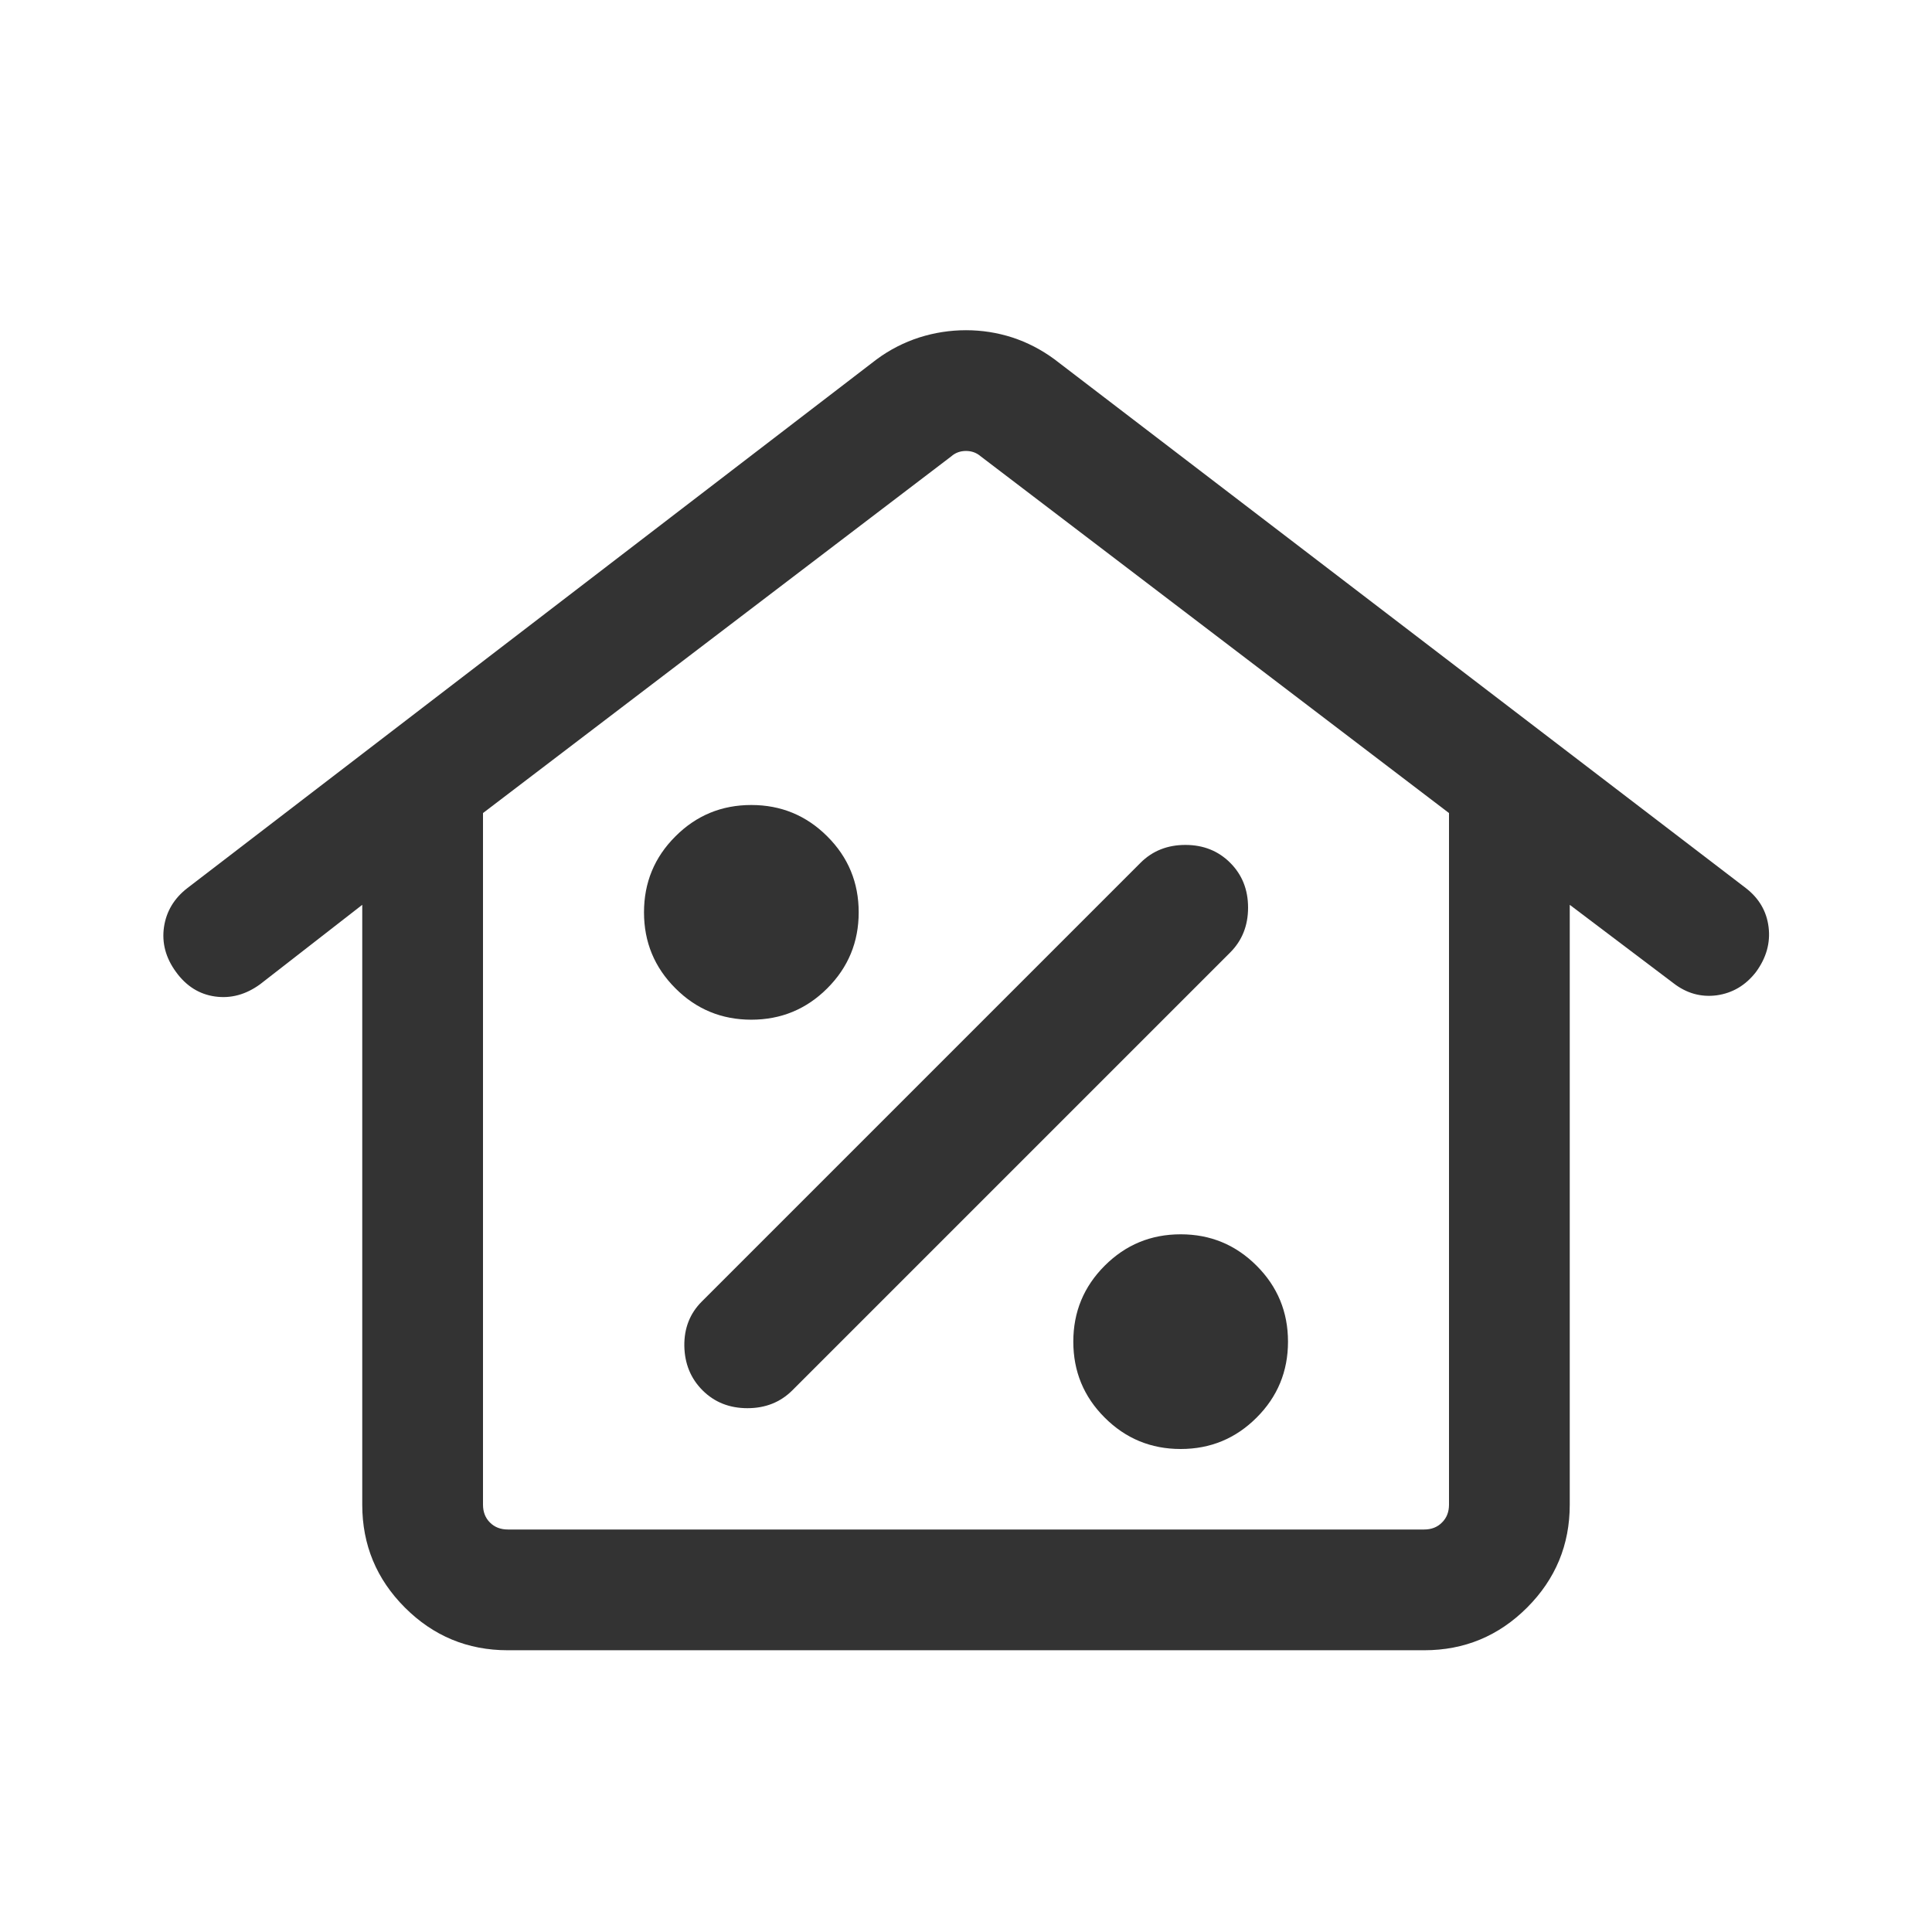 <svg xmlns="http://www.w3.org/2000/svg" width="24" height="24" viewBox="0 0 24 24" fill="none">
  <path d="M4.5 18.692V11.24L3.231 12.227C3.055 12.355 2.869 12.406 2.673 12.379C2.477 12.352 2.315 12.251 2.187 12.075C2.058 11.899 2.009 11.713 2.037 11.517C2.066 11.321 2.163 11.159 2.329 11.031L10.89 4.464C11.054 4.343 11.231 4.253 11.42 4.192C11.609 4.132 11.803 4.102 12 4.102C12.197 4.102 12.389 4.132 12.575 4.192C12.761 4.253 12.936 4.343 13.1 4.464L21.686 11.031C21.852 11.159 21.946 11.321 21.97 11.517C21.994 11.713 21.942 11.899 21.813 12.075C21.685 12.24 21.523 12.336 21.327 12.364C21.131 12.39 20.95 12.34 20.785 12.211L19.5 11.24V18.692C19.5 19.191 19.323 19.617 18.97 19.97C18.617 20.323 18.191 20.5 17.692 20.5H6.308C5.809 20.5 5.383 20.323 5.03 19.97C4.677 19.617 4.5 19.191 4.5 18.692ZM6.308 19H17.692C17.782 19 17.856 18.971 17.913 18.913C17.971 18.856 18 18.782 18 18.692V10.1L12.183 5.669C12.131 5.624 12.07 5.602 12 5.602C11.929 5.602 11.868 5.624 11.817 5.669L6 10.1V18.692C6 18.782 6.029 18.856 6.086 18.913C6.144 18.971 6.218 19 6.308 19ZM6.308 19H6H18H6.308Z" fill="#333333"/>
  <path d="M14.667 18C15.036 18 15.35 17.87 15.61 17.61C15.87 17.351 16 17.036 16 16.667C16 16.297 15.87 15.983 15.61 15.723C15.35 15.463 15.036 15.333 14.667 15.333C14.297 15.333 13.983 15.463 13.723 15.723C13.463 15.983 13.333 16.297 13.333 16.667C13.333 17.036 13.463 17.351 13.723 17.61C13.983 17.87 14.297 18 14.667 18ZM8.728 17.272C8.876 17.419 9.061 17.493 9.285 17.493C9.509 17.493 9.694 17.419 9.842 17.272L15.282 11.832C15.43 11.684 15.504 11.498 15.504 11.275C15.504 11.051 15.43 10.866 15.282 10.718C15.134 10.57 14.949 10.496 14.725 10.496C14.502 10.496 14.316 10.57 14.168 10.718L8.718 16.168C8.57 16.316 8.498 16.5 8.501 16.72C8.505 16.94 8.58 17.124 8.728 17.272ZM9.333 12.667C9.702 12.667 10.017 12.537 10.277 12.277C10.537 12.017 10.667 11.703 10.667 11.333C10.667 10.964 10.537 10.649 10.277 10.39C10.017 10.13 9.702 10 9.333 10C8.964 10 8.649 10.13 8.39 10.39C8.13 10.649 8 10.964 8 11.333C8 11.703 8.13 12.017 8.39 12.277C8.649 12.537 8.964 12.667 9.333 12.667Z" fill="#333333"/>
</svg>